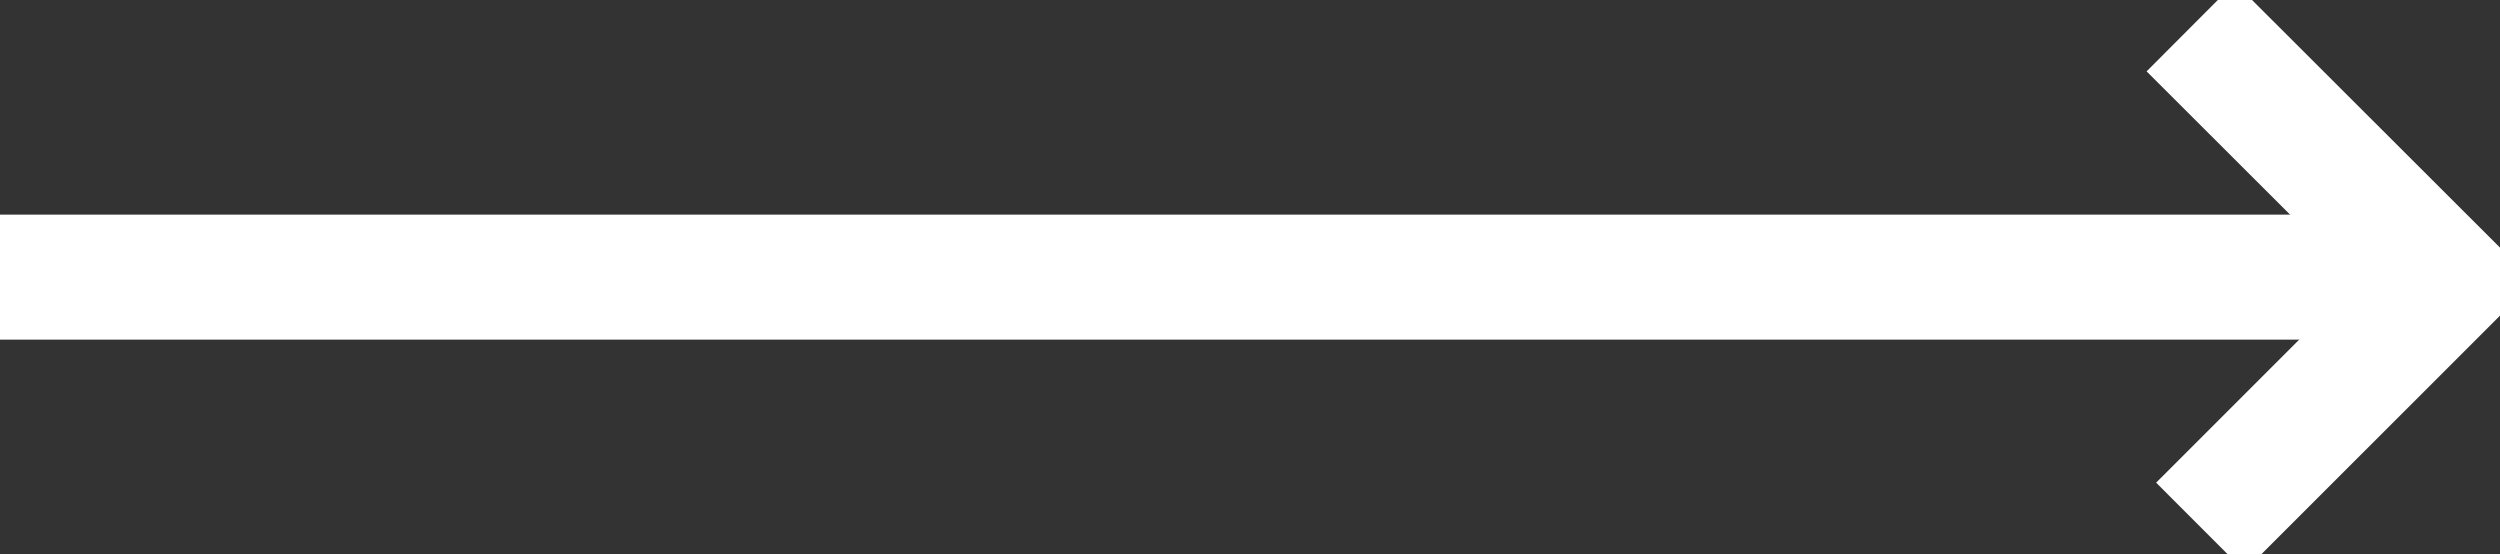 <?xml version="1.0" encoding="UTF-8"?> <svg xmlns="http://www.w3.org/2000/svg" viewBox="0 0 40.00 8.87" data-guides="{&quot;vertical&quot;:[],&quot;horizontal&quot;:[]}"><rect x="0" y="0" width="40.00" height="8.87" fill="#333333" stroke="none"/><defs></defs><path fill="none" stroke="#ffffff" fill-opacity="1" stroke-width="2" stroke-opacity="1" stroke-miterlimit="10" class="cls-1" id="tSvg1374efca519" title="Path 1" d="M35.052 0.434C36.412 1.791 37.771 3.148 39.13 4.506C37.822 5.814 36.514 7.122 35.205 8.43"></path><line stroke-miterlimit="10" stroke-width="2" stroke="#ffffff" class="cls-1" y1="4.434" x2="39.138" y2="4.434" id="tSvg1674d170c15" title="Line 1" fill="none" fill-opacity="1" stroke-opacity="1" x1="0" style="transform-origin: 19.569px 4.434px;"></line></svg> 